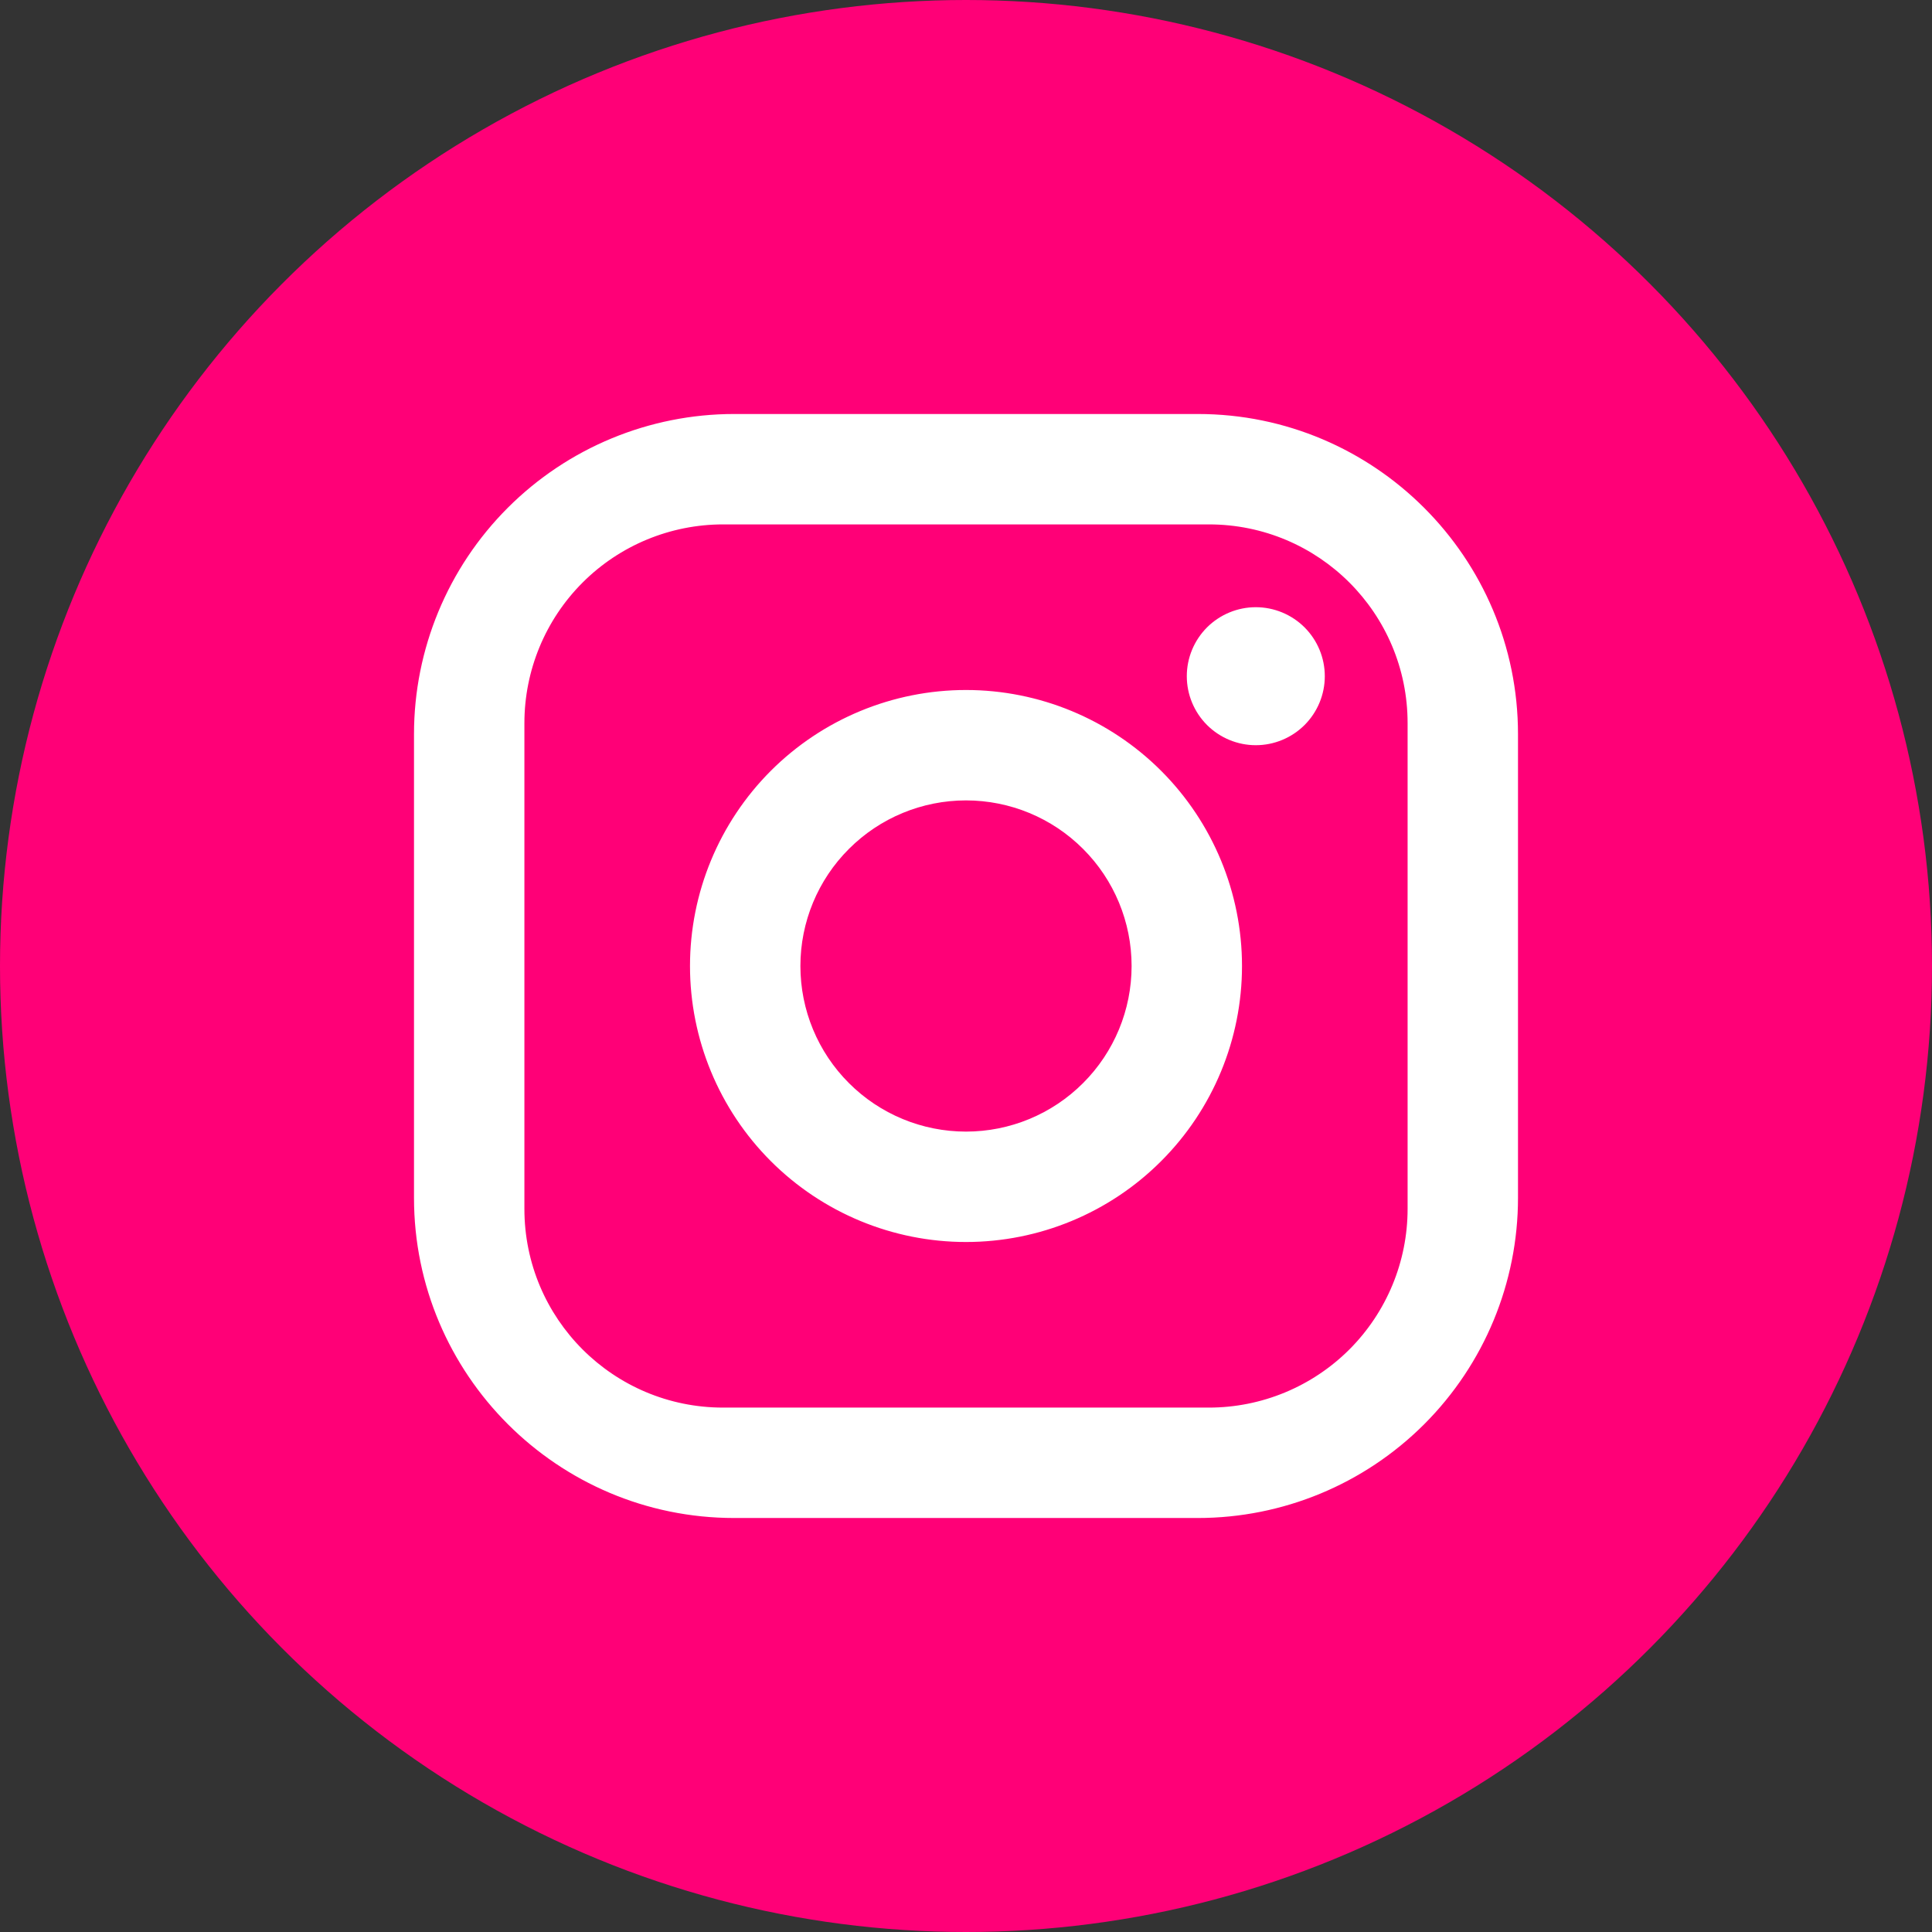 <svg width="35" height="35" viewBox="0 0 35 35" fill="none" xmlns="http://www.w3.org/2000/svg">
<rect x="0" y="0" width="35" height="35" fill="#333333" stroke="none"/>
<circle cx="17.5" cy="17.5" r="17.5" fill="#FF0077"/>
<path d="M13.3 7.5H21.7C24.9 7.5 27.5 10.1 27.5 13.3V21.7C27.5 23.238 26.889 24.713 25.801 25.801C24.713 26.889 23.238 27.5 21.7 27.5H13.3C10.1 27.5 7.5 24.9 7.5 21.7V13.3C7.5 11.762 8.111 10.287 9.199 9.199C10.287 8.111 11.762 7.5 13.3 7.5ZM13.1 9.5C12.145 9.5 11.229 9.879 10.554 10.554C9.879 11.229 9.5 12.145 9.5 13.1V21.9C9.5 23.89 11.11 25.5 13.1 25.5H21.9C22.855 25.5 23.77 25.121 24.446 24.446C25.121 23.77 25.5 22.855 25.5 21.9V13.1C25.5 11.11 23.89 9.5 21.9 9.5H13.1ZM22.75 11C23.081 11 23.399 11.132 23.634 11.366C23.868 11.601 24 11.918 24 12.25C24 12.582 23.868 12.899 23.634 13.134C23.399 13.368 23.081 13.5 22.75 13.5C22.419 13.5 22.101 13.368 21.866 13.134C21.632 12.899 21.5 12.582 21.5 12.25C21.5 11.918 21.632 11.601 21.866 11.366C22.101 11.132 22.419 11 22.75 11ZM17.5 12.5C18.826 12.5 20.098 13.027 21.035 13.964C21.973 14.902 22.5 16.174 22.5 17.5C22.5 18.826 21.973 20.098 21.035 21.035C20.098 21.973 18.826 22.5 17.5 22.5C16.174 22.5 14.902 21.973 13.964 21.035C13.027 20.098 12.5 18.826 12.5 17.5C12.5 16.174 13.027 14.902 13.964 13.964C14.902 13.027 16.174 12.5 17.5 12.5ZM17.5 14.5C16.704 14.5 15.941 14.816 15.379 15.379C14.816 15.941 14.5 16.704 14.5 17.5C14.5 18.296 14.816 19.059 15.379 19.621C15.941 20.184 16.704 20.5 17.5 20.5C18.296 20.5 19.059 20.184 19.621 19.621C20.184 19.059 20.5 18.296 20.5 17.5C20.5 16.704 20.184 15.941 19.621 15.379C19.059 14.816 18.296 14.5 17.5 14.5Z" fill="white"/>
</svg>
